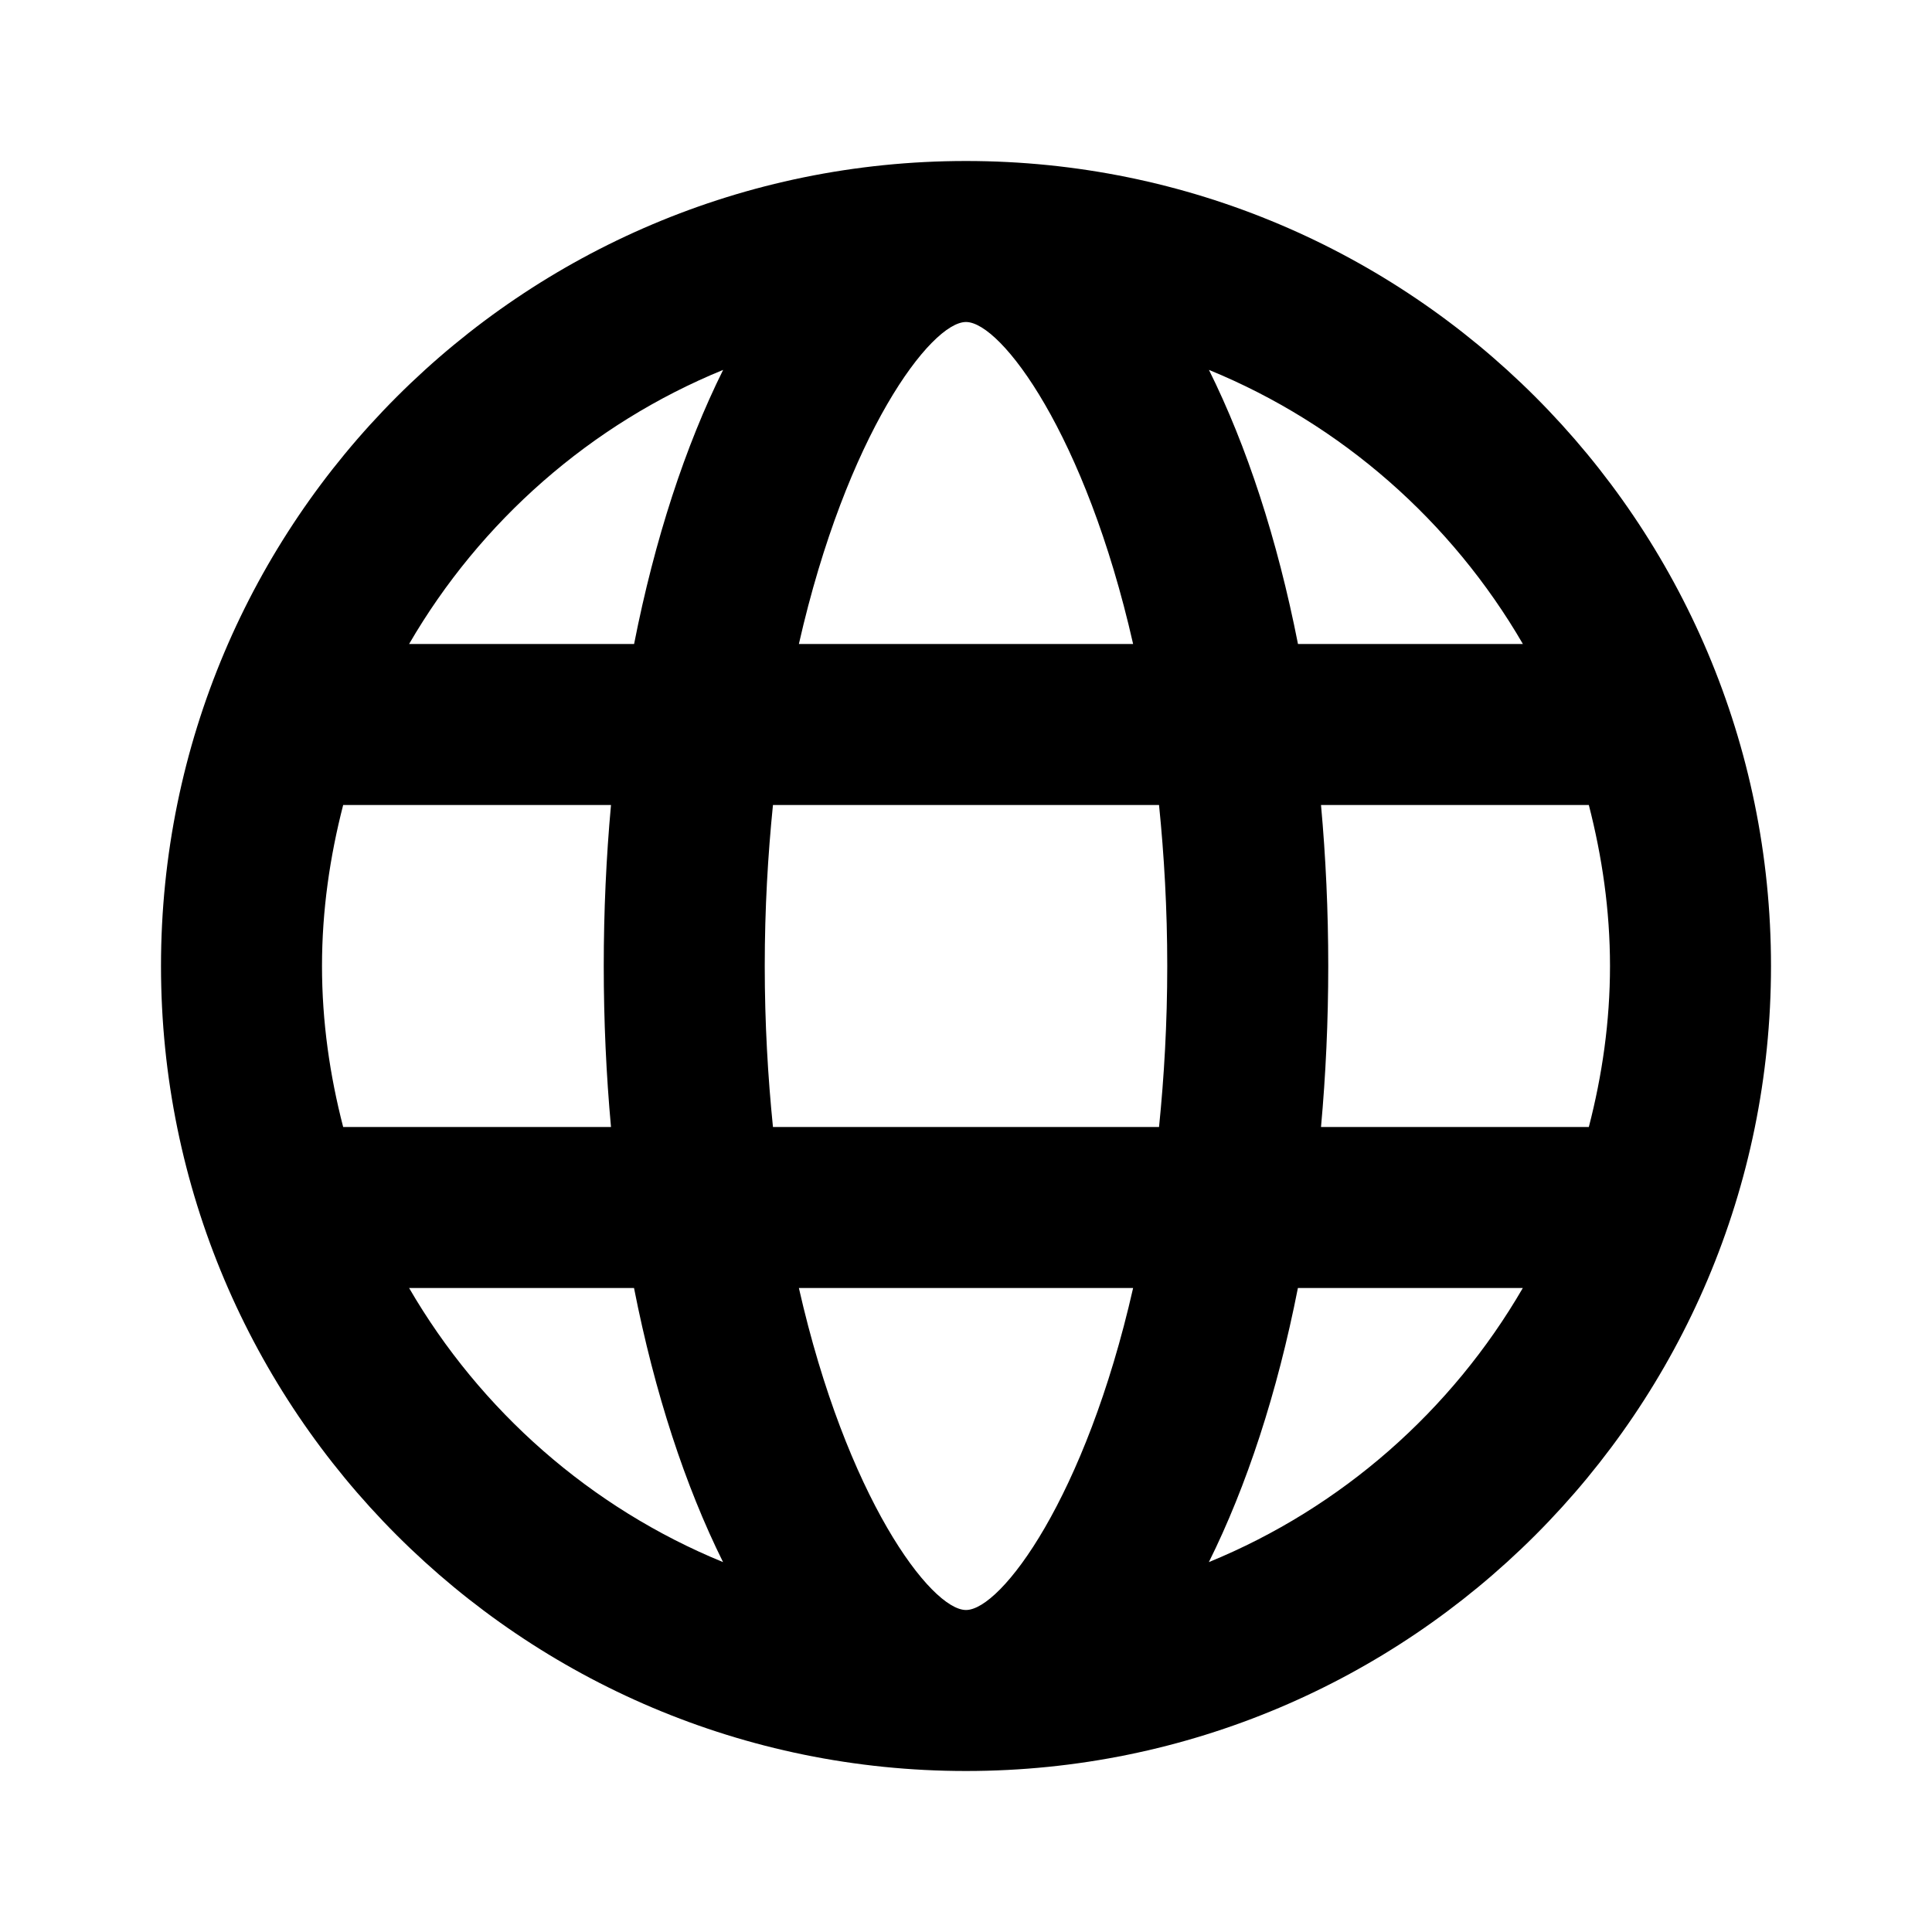 <svg xmlns="http://www.w3.org/2000/svg" xmlns:xlink="http://www.w3.org/1999/xlink" version="1.1" x="0px" y="0px" viewBox="0 0 24 24"  xml:space="preserve"><g><g><path d="M12,2C6.477,2,2,6.477,2,12c0,5.523,4.477,10,10,10s10-4.477,10-10C22,6.477,17.523,2,12,2z     M18.918,8h-2.794c-0.257-1.306-0.637-2.461-1.106-3.405    C16.663,5.268,18.033,6.476,18.918,8z M20,12c0,0.692-0.097,1.359-0.263,2h-3.327    C16.469,13.354,16.5,12.685,16.5,12s-0.031-1.354-0.09-2h3.327    C19.902,10.641,20,11.308,20,12z M12,20c-0.436,0-1.485-1.395-2.076-4h4.152    C13.485,18.605,12.436,20,12,20z M9.602,14C9.539,13.377,9.5,12.713,9.5,12    s0.039-1.377,0.102-2h4.796C14.461,10.623,14.5,11.287,14.5,12s-0.039,1.377-0.102,2    H9.602z M4,12c0-0.692,0.098-1.359,0.263-2h3.327C7.531,10.646,7.5,11.315,7.5,12    s0.031,1.354,0.09,2H4.263C4.097,13.359,4,12.692,4,12z M12,4    c0.436,0,1.485,1.395,2.076,4H9.924C10.515,5.395,11.564,4,12,4z M8.983,4.595    C8.514,5.539,8.134,6.694,7.877,8H5.082C5.967,6.476,7.337,5.268,8.983,4.595z     M5.082,16h2.794c0.257,1.306,0.637,2.461,1.106,3.405    C7.337,18.732,5.967,17.524,5.082,16z M15.017,19.405    C15.486,18.461,15.866,17.306,16.123,16h2.794    C18.033,17.524,16.663,18.732,15.017,19.405z"></path></g></g></svg>